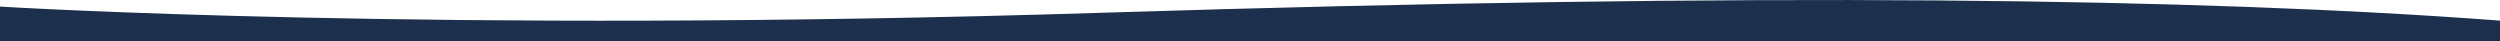 <?xml version="1.0" encoding="UTF-8"?> <!-- Generator: Adobe Illustrator 27.8.1, SVG Export Plug-In . SVG Version: 6.00 Build 0) --> <svg xmlns="http://www.w3.org/2000/svg" xmlns:xlink="http://www.w3.org/1999/xlink" id="Laag_1" x="0px" y="0px" viewBox="0 0 2655 44" style="enable-background:new 0 0 2655 44;" xml:space="preserve"> <style type="text/css"> .st0{fill:#1C2F4C;} </style> <path class="st0" d="M0,7c0,0,464.5,28.8,1168.8,6.6S2338.1-2,2655,21.9V44H0L0,7z"></path> </svg> 
